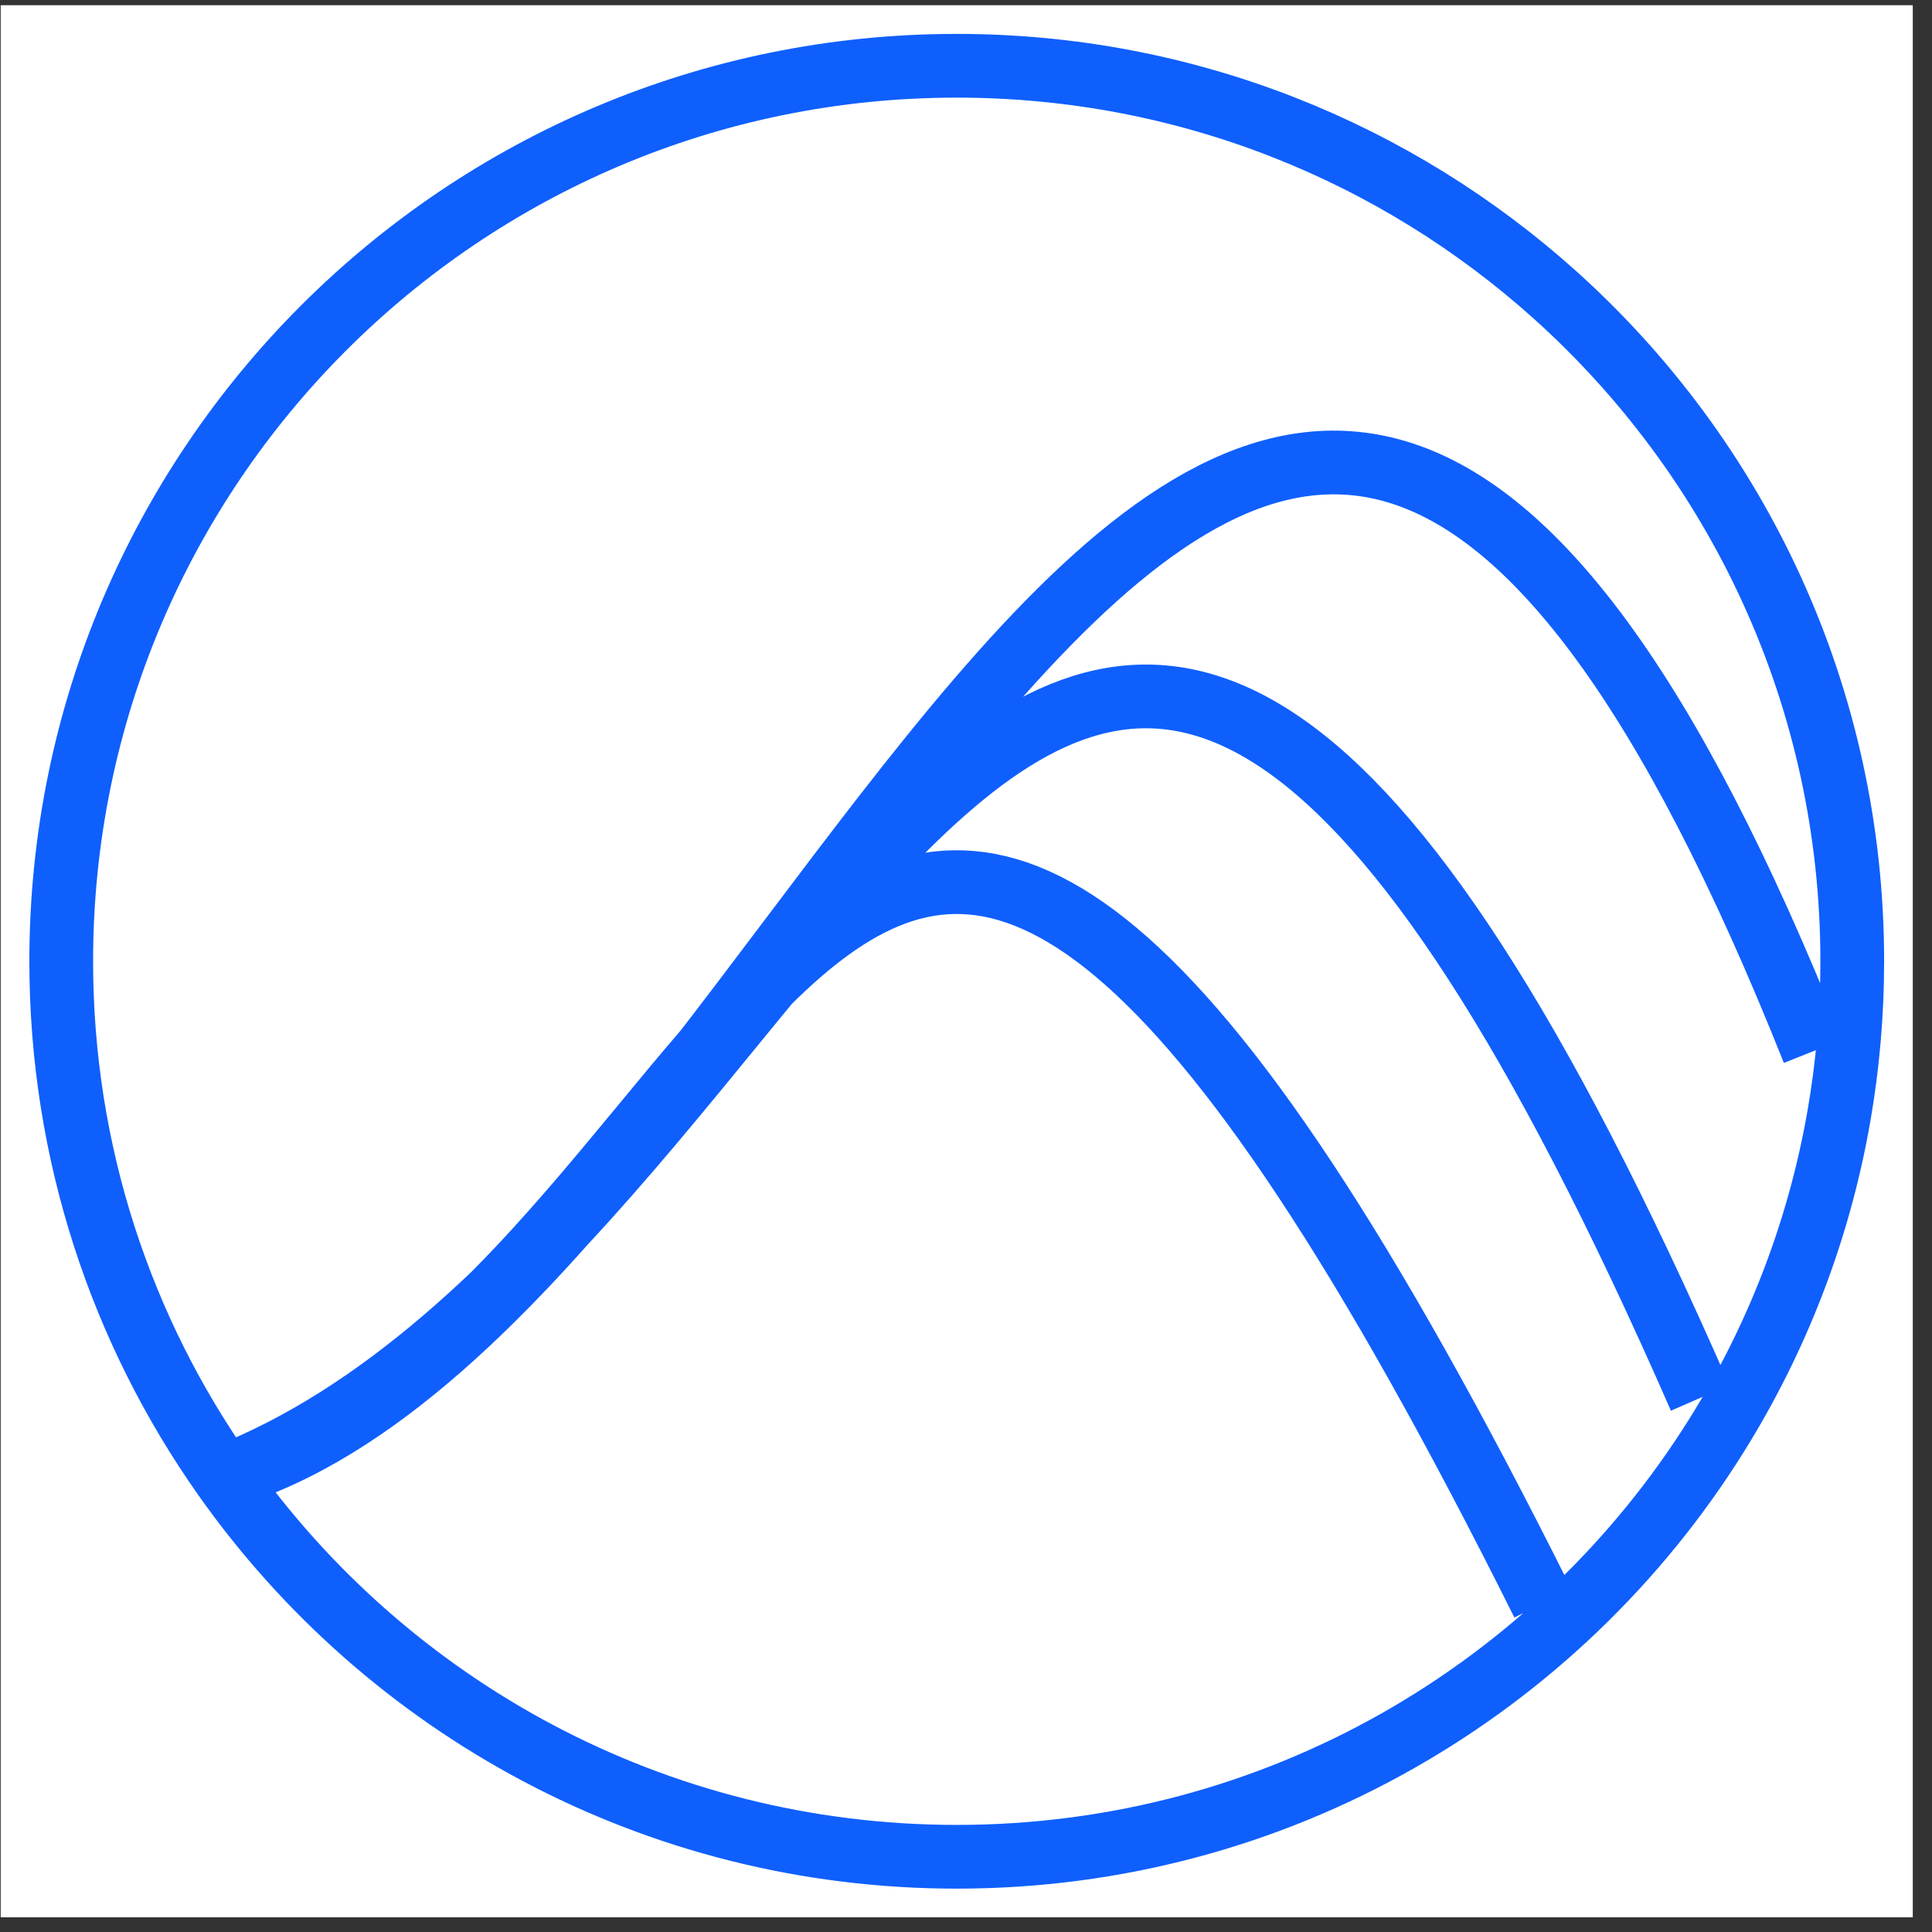 <svg xmlns="http://www.w3.org/2000/svg" width="97" height="97" viewBox="0 0 97 97" fill="none"><rect x="0" y="0" width="97" height="97" fill="#333333" stroke="none"/><rect width="96" height="96" transform="translate(0.035 0.262)" fill="white"></rect><path d="M11.266 74.144C19.405 85.685 32.84 93.223 48.035 93.223C64.12 93.223 78.232 84.777 86.177 72.078C89.185 67.272 91.309 61.857 92.322 56.06C92.765 53.527 92.996 50.922 92.996 48.263C92.996 34.977 87.233 23.037 78.071 14.806C70.109 7.653 59.58 3.302 48.035 3.302C23.204 3.302 3.074 23.431 3.074 48.263C3.074 57.898 6.105 66.826 11.266 74.144ZM11.266 74.144C39.945 64.045 41.656 8.749 77.464 80.497M11.266 74.144C43.103 61.647 52.457 -4.993 85.358 70.187M11.266 74.144C41.418 65.166 61.744 -20.848 91.049 52.775" stroke="#0F5FFD" stroke-width="3.2"></path></svg>